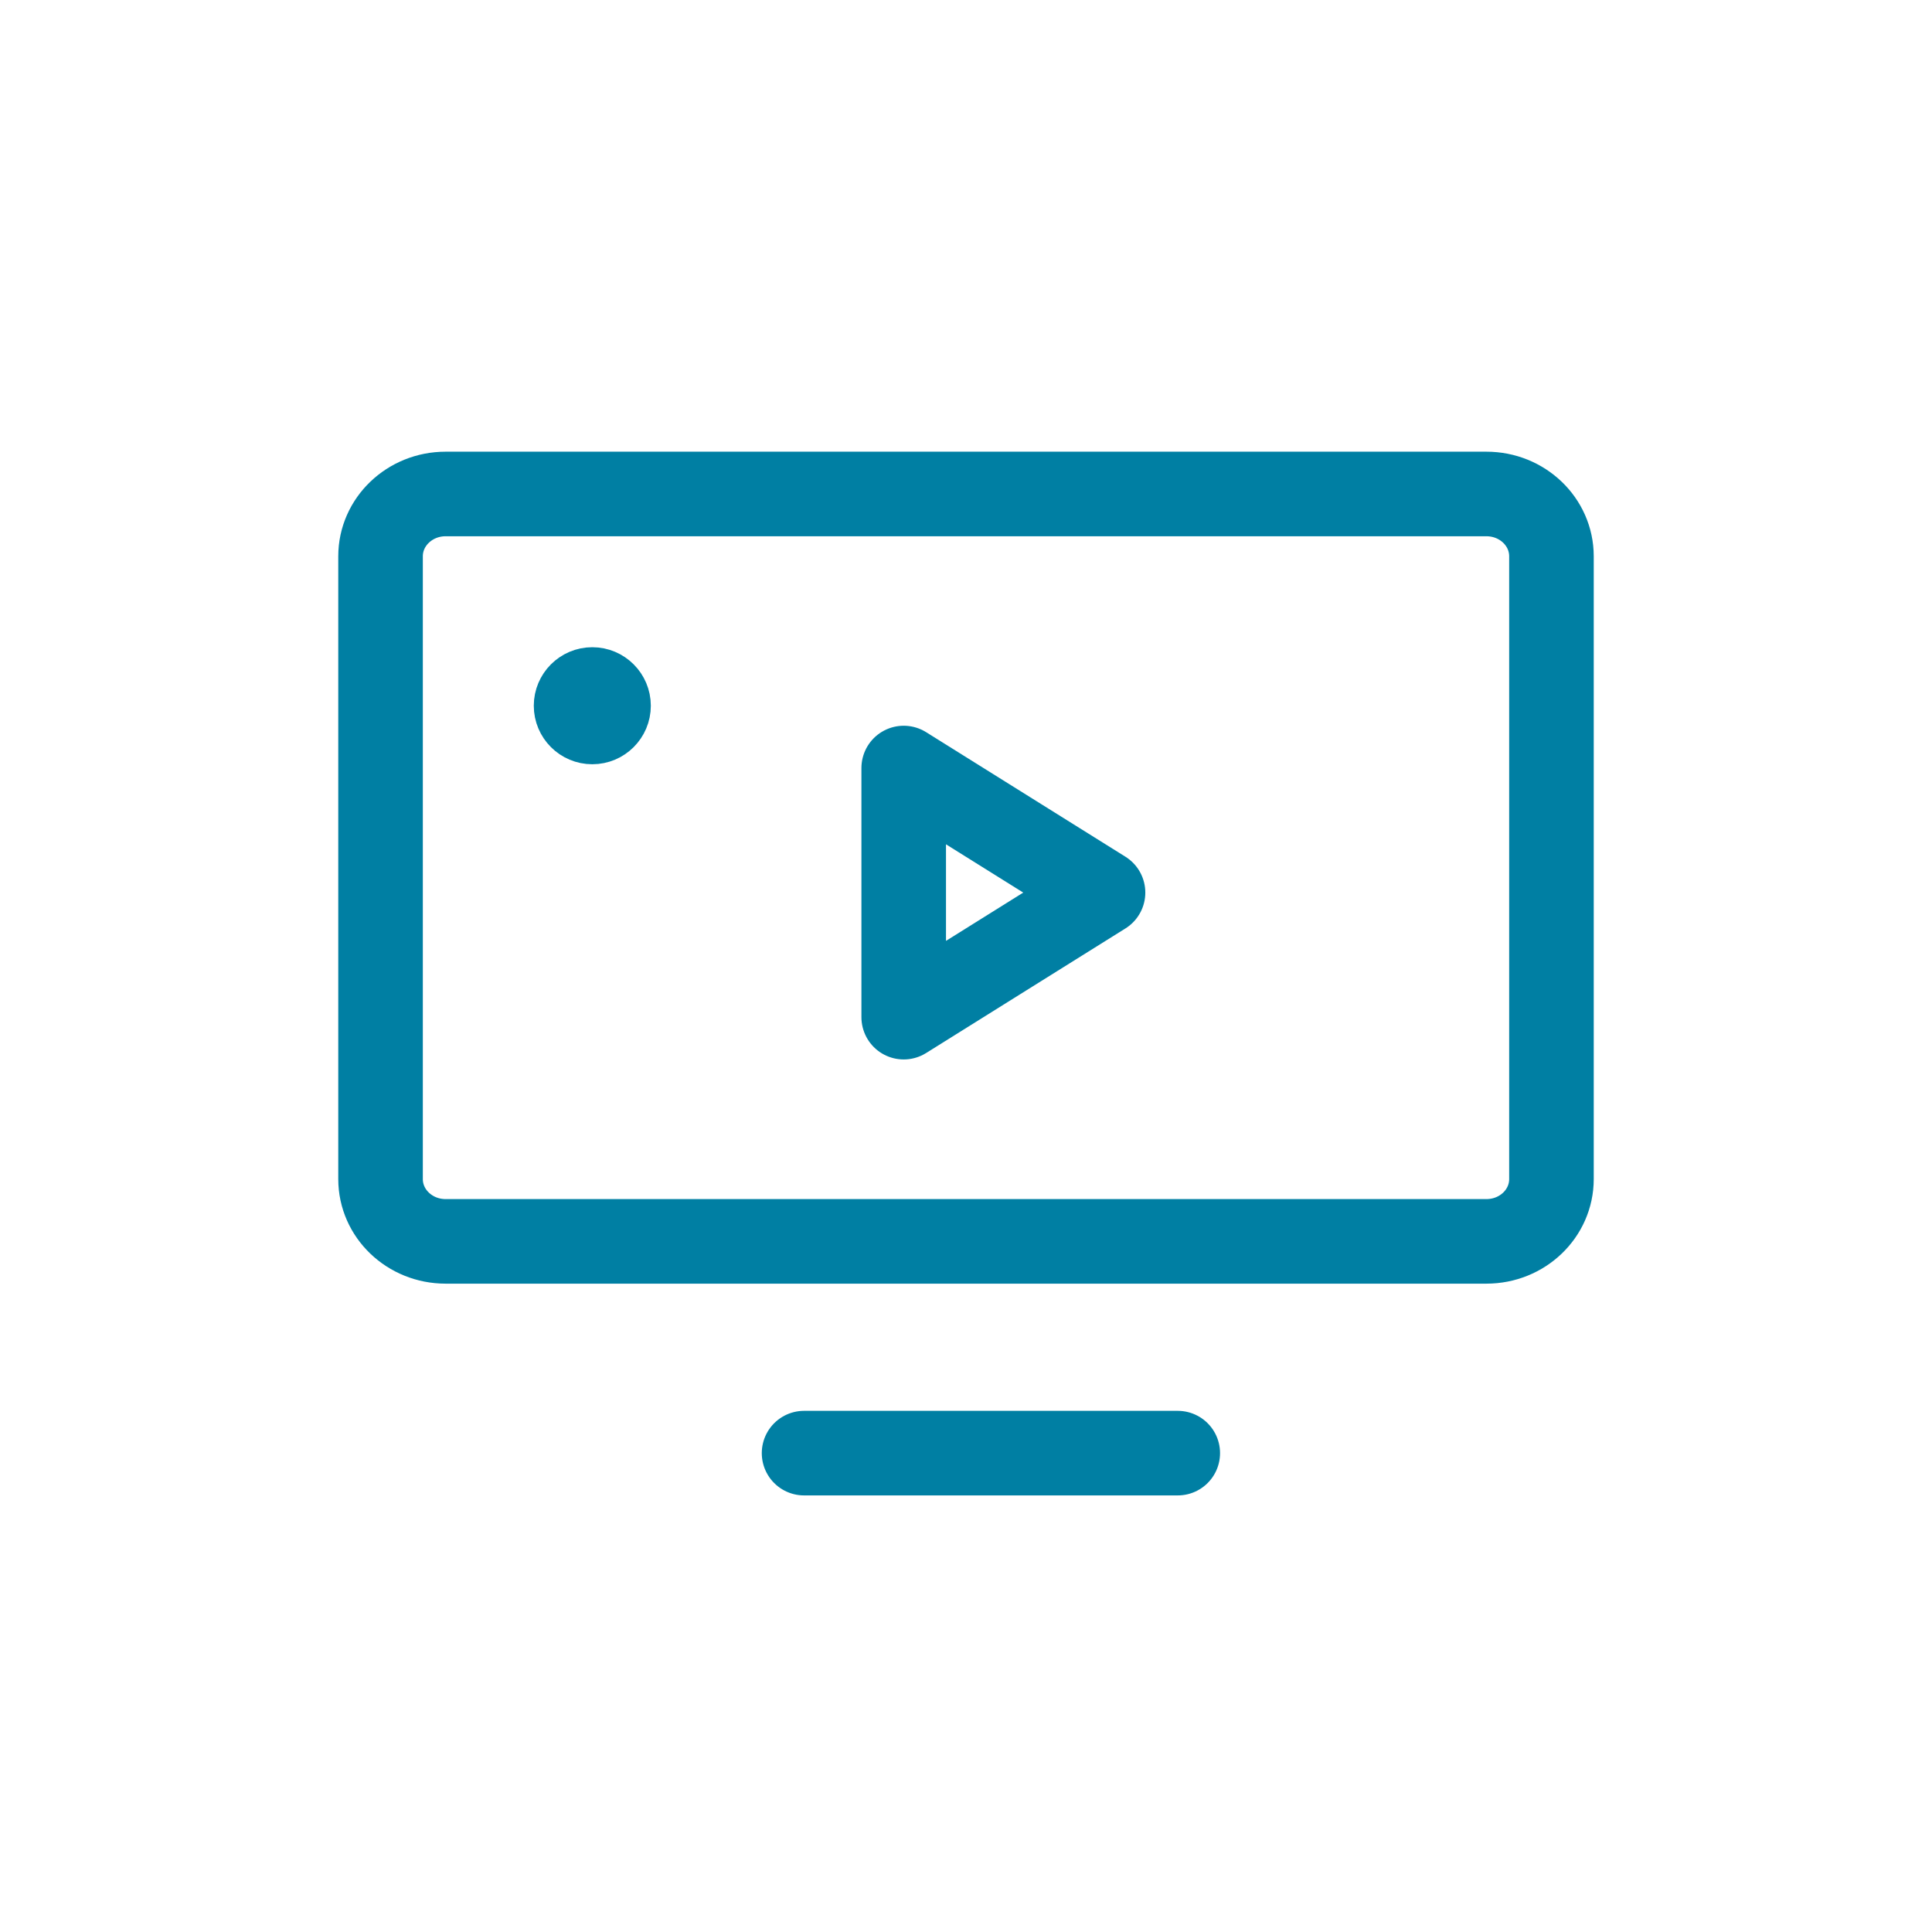 <svg width="66" height="66" viewBox="0 0 66 66" fill="none" xmlns="http://www.w3.org/2000/svg">
<rect width="66" height="66" fill="white"/>
<path fill-rule="evenodd" clip-rule="evenodd" d="M13 19.003C13 17.828 13.996 16.875 15.222 16.875H50.778C52.007 16.875 53 17.828 53 19.003V40.279C53 41.456 52.007 42.407 50.778 42.407H15.222C13.996 42.407 13 41.456 13 40.279V19.003Z" stroke="#007FA3" stroke-width="2.889" stroke-linecap="round" stroke-linejoin="round"/>
<path d="M27.468 49.641H40.234" stroke="#007FA3" stroke-width="2.889" stroke-linecap="round" stroke-linejoin="round"/>
<path fill-rule="evenodd" clip-rule="evenodd" d="M30.872 34.748V26.237L37.681 30.492L30.872 34.748Z" stroke="#007FA3" stroke-width="2.889" stroke-linecap="round" stroke-linejoin="round"/>
<path fill-rule="evenodd" clip-rule="evenodd" d="M20.234 22.832C20.939 22.832 21.511 23.404 21.511 24.109C21.511 24.814 20.939 25.386 20.234 25.386C19.529 25.386 18.957 24.814 18.957 24.109C18.957 23.404 19.529 22.832 20.234 22.832" fill="#007FA3"/>
<path fill-rule="evenodd" clip-rule="evenodd" d="M20.234 22.832C20.939 22.832 21.511 23.404 21.511 24.109C21.511 24.814 20.939 25.386 20.234 25.386C19.529 25.386 18.957 24.814 18.957 24.109C18.957 23.404 19.529 22.832 20.234 22.832Z" stroke="#007FA3" stroke-width="1.444"/>
</svg>
